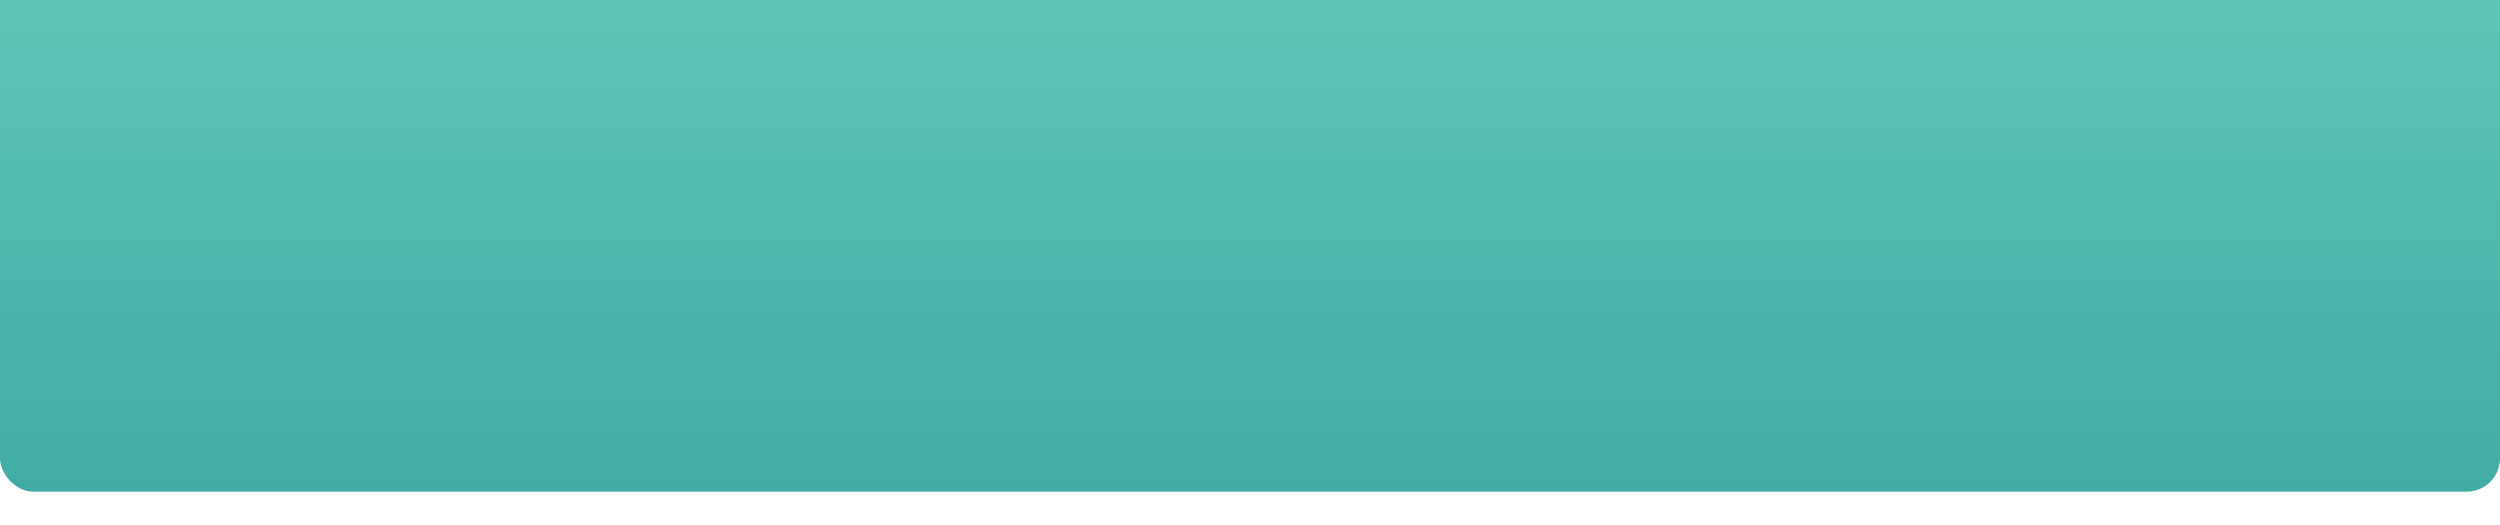 <?xml version="1.0" encoding="UTF-8"?> <svg xmlns="http://www.w3.org/2000/svg" width="300" height="63" viewBox="0 0 300 63" fill="none"> <g filter="url(#filter0_i_11_636)"> <rect width="300" height="63" rx="4" fill="url(#paint0_linear_11_636)"></rect> </g> <defs> <filter id="filter0_i_11_636" x="0" y="-4" width="300" height="67" filterUnits="userSpaceOnUse" color-interpolation-filters="sRGB"> <feFlood flood-opacity="0" result="BackgroundImageFix"></feFlood> <feBlend mode="normal" in="SourceGraphic" in2="BackgroundImageFix" result="shape"></feBlend> <feColorMatrix in="SourceAlpha" type="matrix" values="0 0 0 0 0 0 0 0 0 0 0 0 0 0 0 0 0 0 127 0" result="hardAlpha"></feColorMatrix> <feOffset dy="-4"></feOffset> <feGaussianBlur stdDeviation="20"></feGaussianBlur> <feComposite in2="hardAlpha" operator="arithmetic" k2="-1" k3="1"></feComposite> <feColorMatrix type="matrix" values="0 0 0 0 0.609 0 0 0 0 0.988 0 0 0 0 0.931 0 0 0 1 0"></feColorMatrix> <feBlend mode="normal" in2="shape" result="effect1_innerShadow_11_636"></feBlend> </filter> <linearGradient id="paint0_linear_11_636" x1="150" y1="0" x2="150" y2="63" gradientUnits="userSpaceOnUse"> <stop stop-color="#62C7B8"></stop> <stop offset="1" stop-color="#41ABA4"></stop> </linearGradient> </defs> </svg> 